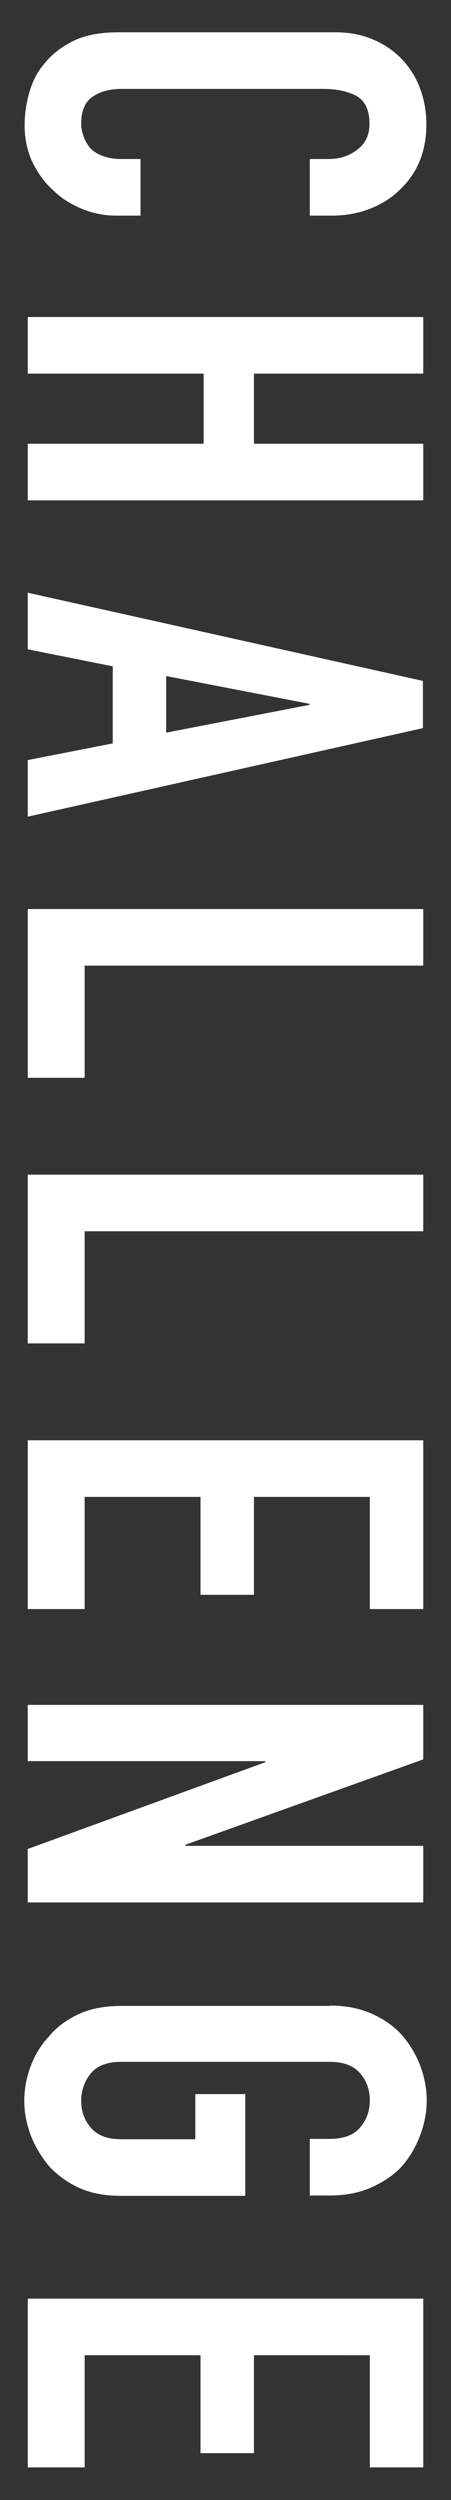 <?xml version="1.0" encoding="utf-8"?>
<!-- Generator: Adobe Illustrator 23.0.0, SVG Export Plug-In . SVG Version: 6.00 Build 0)  -->
<svg version="1.1" id="レイヤー_1" xmlns="http://www.w3.org/2000/svg" xmlns:xlink="http://www.w3.org/1999/xlink" x="0px"
	 y="0px" width="13px" height="72px" viewBox="0 0 13 72" style="enable-background:new 0 0 13 72;" xml:space="preserve">
<rect x="0" y="0" width="13" height="72" fill="#333333" stroke="none"/>
<style type="text/css">
	.st0{fill:#FFFFFF;}
</style>
<g>
	<g>
		<path class="st0" d="M4.05,6.21h-0.7c-0.35,0-0.69-0.07-1-0.2S1.75,5.7,1.51,5.46C1.26,5.23,1.07,4.95,0.92,4.64
			C0.78,4.32,0.71,3.98,0.71,3.62c0-0.31,0.04-0.62,0.13-0.94s0.23-0.61,0.45-0.86C1.5,1.56,1.77,1.35,2.11,1.18
			C2.44,1.02,2.87,0.93,3.4,0.93h6.27c0.37,0,0.72,0.06,1.04,0.19c0.32,0.13,0.6,0.31,0.83,0.54c0.23,0.23,0.42,0.51,0.55,0.84
			c0.13,0.33,0.2,0.69,0.2,1.08c0,0.77-0.25,1.39-0.75,1.87C11.29,5.7,11,5.88,10.67,6.01s-0.7,0.2-1.1,0.2H8.93V4.58h0.54
			c0.32,0,0.6-0.09,0.83-0.27c0.24-0.18,0.35-0.43,0.35-0.74c0-0.41-0.13-0.67-0.38-0.81c-0.25-0.13-0.57-0.2-0.95-0.2H3.51
			c-0.33,0-0.61,0.07-0.83,0.22c-0.22,0.14-0.34,0.4-0.34,0.78c0,0.11,0.02,0.22,0.06,0.34c0.04,0.12,0.1,0.24,0.18,0.34
			c0.08,0.1,0.2,0.18,0.35,0.24s0.34,0.1,0.56,0.1h0.56V6.21z"/>
		<path class="st0" d="M0.8,9.13H12.2v1.63H7.32v2.02h4.88v1.63H0.8v-1.63h5.07v-2.02H0.8V9.13z"/>
		<path class="st0" d="M0.8,17.07l11.39,2.54v1.36L0.8,23.52v-1.63l2.45-0.48v-2.22L0.8,18.7V17.07z M4.79,21.1l4.13-0.8v-0.03
			l-4.13-0.8V21.1z"/>
		<path class="st0" d="M0.8,26.18H12.2v1.63H2.44v3.23H0.8V26.18z"/>
		<path class="st0" d="M0.8,33.83H12.2v1.63H2.44v3.23H0.8V33.83z"/>
		<path class="st0" d="M0.8,41.48H12.2v4.86h-1.54v-3.23H7.32v2.82H5.78v-2.82H2.44v3.23H0.8V41.48z"/>
		<path class="st0" d="M0.8,49.1H12.2v1.57l-6.86,2.46v0.03h6.86v1.63H0.8v-1.54l6.85-2.5v-0.03H0.8V49.1z"/>
		<path class="st0" d="M9.51,57.76c0.46,0,0.86,0.08,1.22,0.24c0.35,0.16,0.65,0.37,0.88,0.64c0.22,0.26,0.39,0.55,0.51,0.87
			c0.12,0.33,0.18,0.65,0.18,0.98c0,0.33-0.06,0.66-0.18,0.98C12,61.8,11.83,62.1,11.6,62.37c-0.23,0.26-0.53,0.46-0.88,0.62
			c-0.35,0.16-0.76,0.24-1.22,0.24H8.93V61.6h0.58c0.39,0,0.69-0.11,0.87-0.33c0.19-0.22,0.28-0.48,0.28-0.78
			c0-0.3-0.09-0.56-0.28-0.78s-0.48-0.33-0.87-0.33H3.49c-0.39,0-0.69,0.11-0.87,0.33S2.34,60.2,2.34,60.5
			c0,0.3,0.09,0.56,0.28,0.78c0.19,0.22,0.48,0.33,0.87,0.33h2.14v-1.3h1.44v2.93H3.49c-0.48,0-0.89-0.08-1.23-0.24
			c-0.34-0.16-0.62-0.37-0.85-0.62C1.18,62.1,1,61.8,0.88,61.48c-0.12-0.33-0.18-0.65-0.18-0.98c0-0.33,0.06-0.66,0.18-0.98
			s0.29-0.62,0.53-0.87c0.22-0.27,0.51-0.48,0.85-0.64c0.34-0.16,0.75-0.24,1.23-0.24H9.51z"/>
		<path class="st0" d="M0.8,66.2H12.2v4.86h-1.54v-3.23H7.32v2.82H5.78v-2.82H2.44v3.23H0.8V66.2z"/>
	</g>
</g>
</svg>
